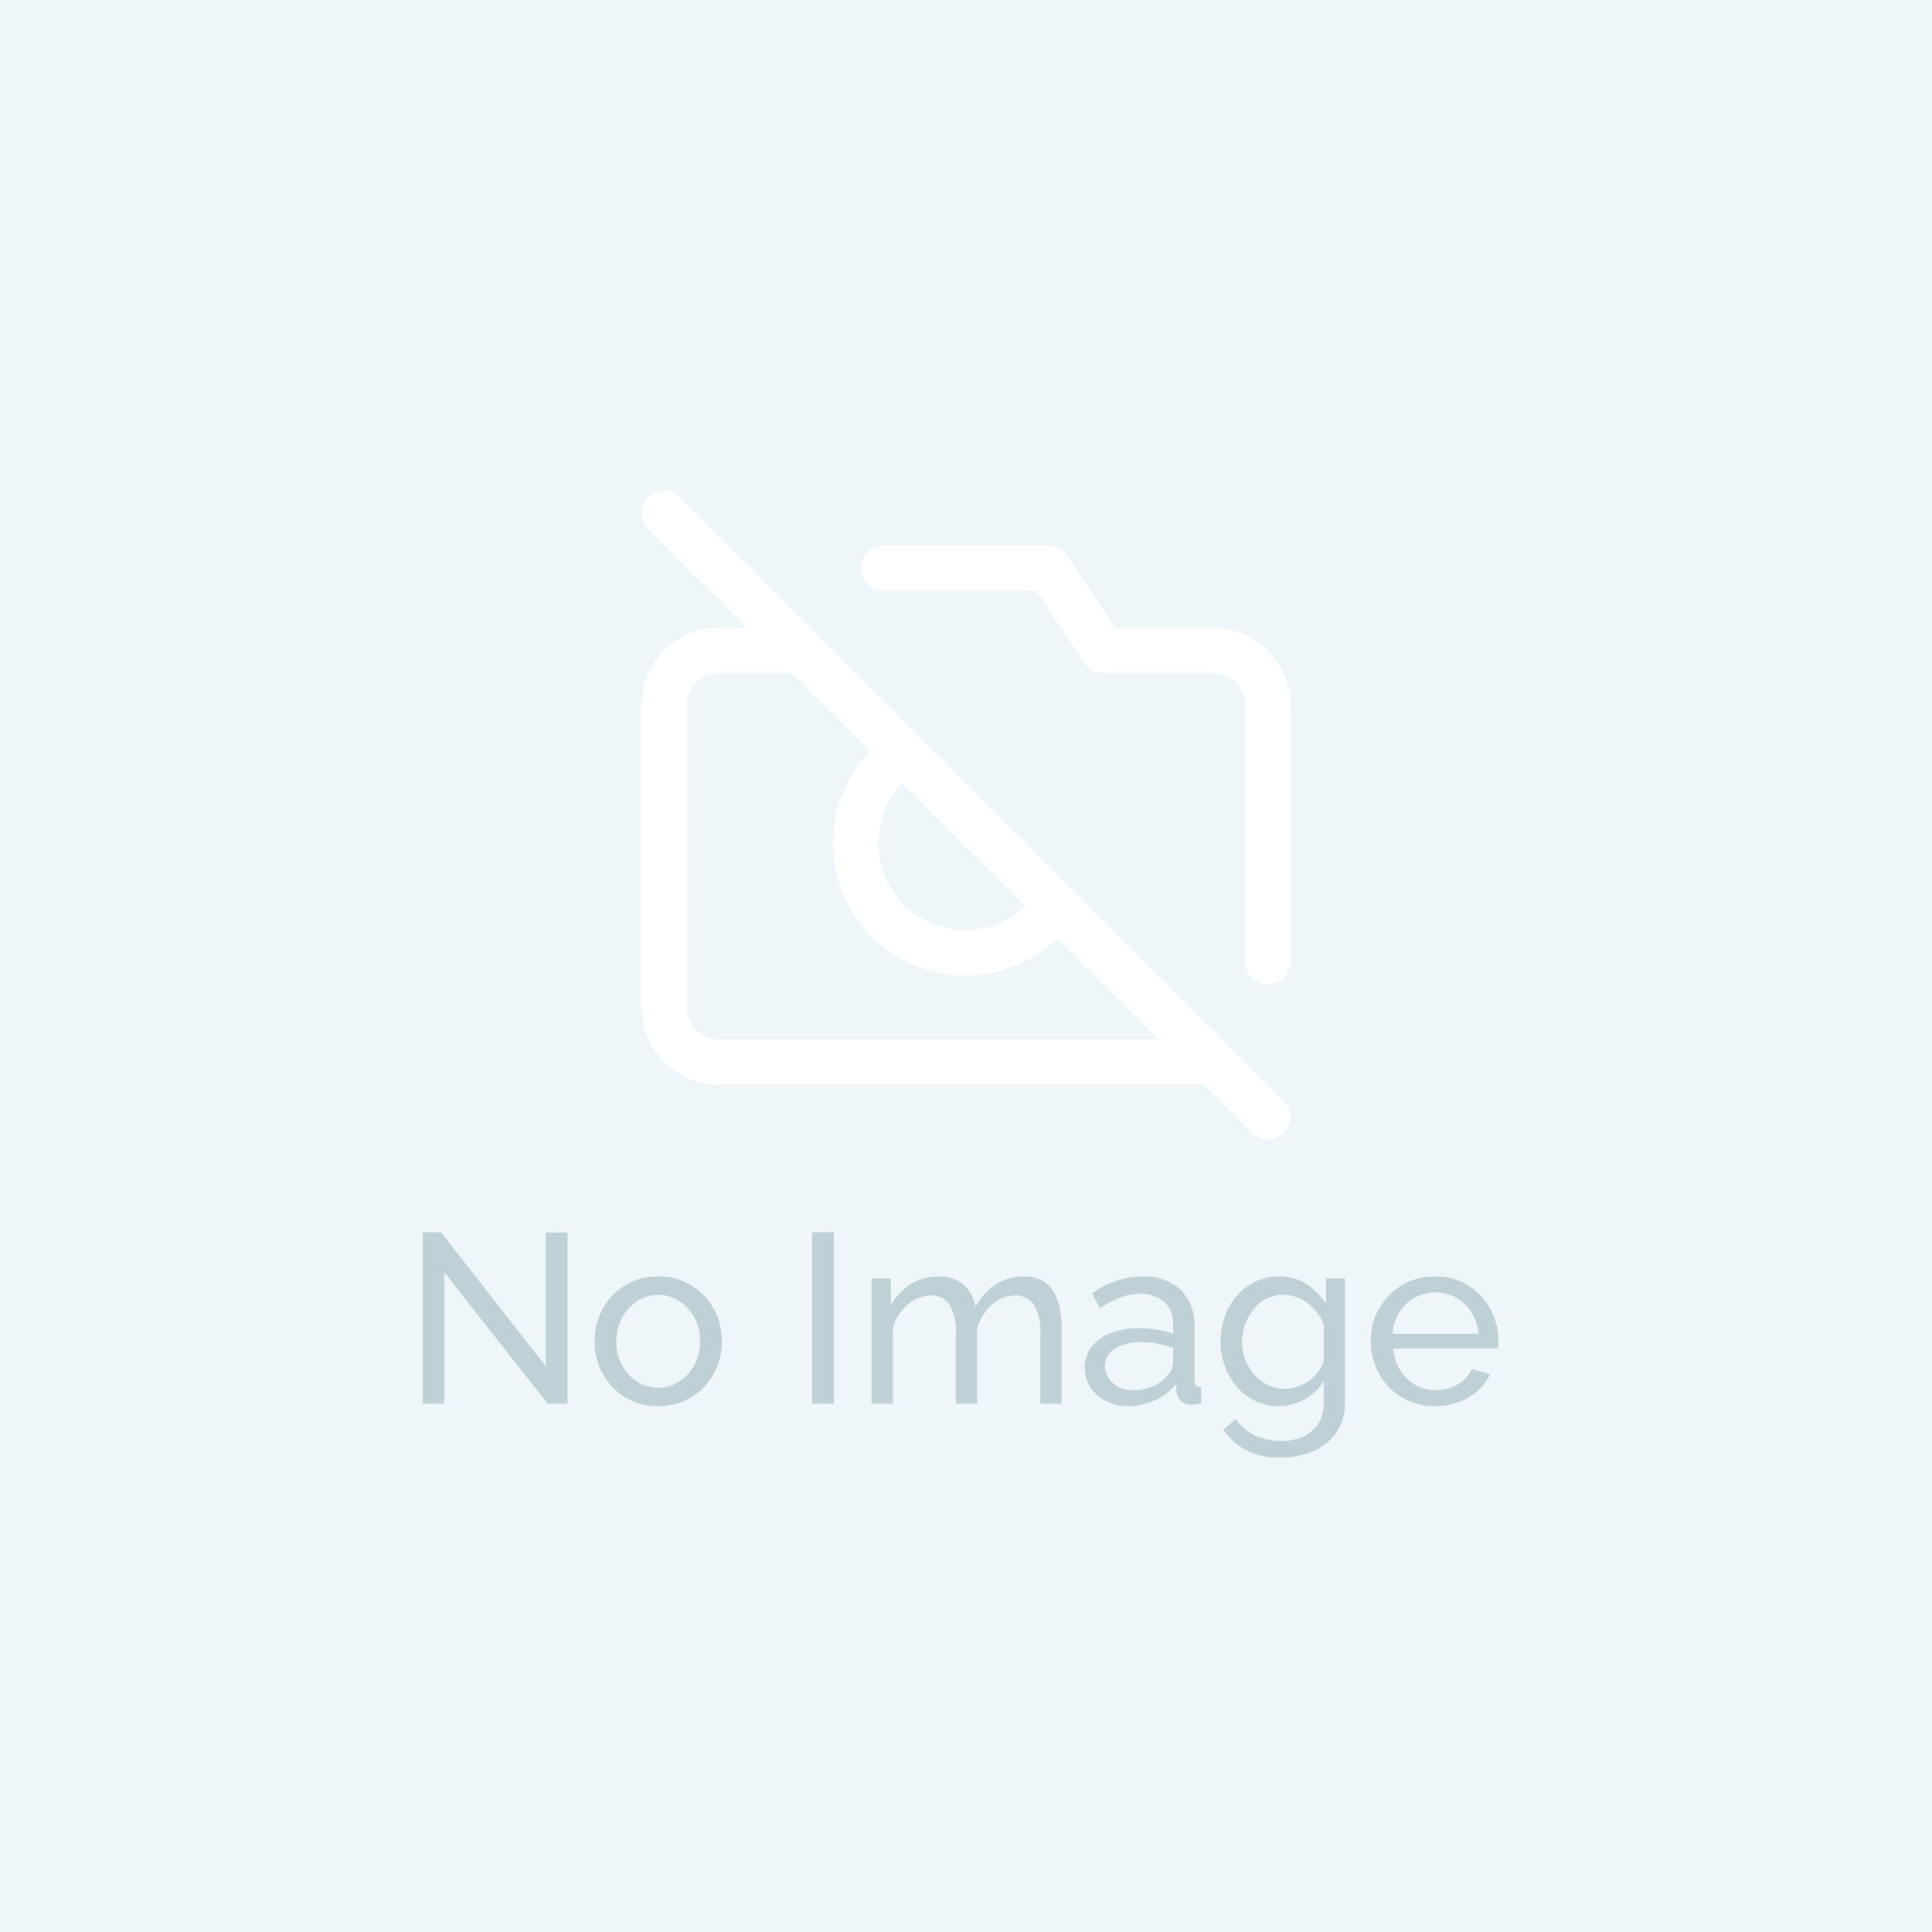 <svg xmlns="http://www.w3.org/2000/svg" width="128" height="128" viewBox="0 0 128 128"><g transform="translate(-1143 -2236)"><rect width="128" height="128" transform="translate(1143 2236)" fill="#eef6f9"/><g transform="translate(1185.5 2268.5)"><path d="M1.5,1.5l40,40" fill="none" stroke="#fff" stroke-linecap="round" stroke-linejoin="round" stroke-width="3"/><path d="M37.864,37.227H5.136A3.636,3.636,0,0,1,1.5,33.591v-20A3.636,3.636,0,0,1,5.136,9.955h5.455M16.045,4.5H26.955l3.636,5.455h7.273A3.636,3.636,0,0,1,41.5,13.591V30.573M27.464,26.827A7.273,7.273,0,1,1,17.355,16.718" transform="translate(0 0.636)" fill="none" stroke="#fff" stroke-linecap="round" stroke-linejoin="round" stroke-width="3"/></g><path d="M-33.728-8.7V0h-1.44V-11.36h1.216l6.944,8.88v-8.864h1.44V0H-26.88ZM-19.568.16A4.168,4.168,0,0,1-21.28-.182a4.074,4.074,0,0,1-1.328-.937,4.233,4.233,0,0,1-.864-1.374,4.456,4.456,0,0,1-.3-1.636,4.5,4.5,0,0,1,.3-1.652,4.233,4.233,0,0,1,.864-1.374,4.052,4.052,0,0,1,1.336-.937,4.224,4.224,0,0,1,1.72-.341,4.128,4.128,0,0,1,1.7.341,4.165,4.165,0,0,1,1.336.937,4.166,4.166,0,0,1,.872,1.374,4.5,4.5,0,0,1,.3,1.652,4.456,4.456,0,0,1-.3,1.636,4.233,4.233,0,0,1-.864,1.374,4.052,4.052,0,0,1-1.336.937A4.224,4.224,0,0,1-19.568.16Zm-2.768-4.272A3.215,3.215,0,0,0-21.96-2.56a2.951,2.951,0,0,0,1,1.1,2.508,2.508,0,0,0,1.392.4,2.511,2.511,0,0,0,1.4-.412A2.976,2.976,0,0,0-17.16-2.584a3.261,3.261,0,0,0,.376-1.56A3.214,3.214,0,0,0-17.16-5.7,2.992,2.992,0,0,0-18.168-6.8a2.511,2.511,0,0,0-1.4-.412,2.439,2.439,0,0,0-1.392.42,3.084,3.084,0,0,0-1,1.116A3.248,3.248,0,0,0-22.336-4.112ZM-9.36,0V-11.36h1.44V0ZM7.168,0H5.76V-4.631A3.441,3.441,0,0,0,5.336-6.55,1.424,1.424,0,0,0,4.08-7.168a2.258,2.258,0,0,0-1.536.61A3.324,3.324,0,0,0,1.568-4.98V0H.16V-4.631A3.488,3.488,0,0,0-.256-6.558,1.41,1.41,0,0,0-1.5-7.168a2.305,2.305,0,0,0-1.528.593A3.189,3.189,0,0,0-4.016-5V0H-5.424V-8.3h1.28v1.794A3.775,3.775,0,0,1-2.816-7.932a3.45,3.45,0,0,1,1.84-.5,2.388,2.388,0,0,1,1.664.564,2.414,2.414,0,0,1,.768,1.453,4.218,4.218,0,0,1,1.36-1.5A3.291,3.291,0,0,1,4.64-8.432a2.529,2.529,0,0,1,1.208.262,2.012,2.012,0,0,1,.776.73,3.356,3.356,0,0,1,.416,1.1,7,7,0,0,1,.128,1.381ZM8.7-2.4A2.16,2.16,0,0,1,9.16-3.776a2.93,2.93,0,0,1,1.256-.9,5,5,0,0,1,1.856-.318,8.493,8.493,0,0,1,1.184.088,5.41,5.41,0,0,1,1.1.264v-.6a1.953,1.953,0,0,0-.576-1.491,2.284,2.284,0,0,0-1.632-.544,3.582,3.582,0,0,0-1.32.248A7.308,7.308,0,0,0,9.7-6.32l-.512-.992a6.789,6.789,0,0,1,1.632-.84,5.189,5.189,0,0,1,1.7-.28,3.523,3.523,0,0,1,2.528.88A3.216,3.216,0,0,1,15.968-5.1V-1.6a.557.557,0,0,0,.1.373.48.48,0,0,0,.344.135V0q-.208.032-.36.048a2.467,2.467,0,0,1-.248.016.957.957,0,0,1-.744-.272,1.008,1.008,0,0,1-.28-.576l-.032-.528A3.56,3.56,0,0,1,13.328-.224,4.334,4.334,0,0,1,11.584.16,3.172,3.172,0,0,1,10.1-.182,2.612,2.612,0,0,1,9.072-1.1,2.37,2.37,0,0,1,8.7-2.4Zm5.44.585a2.1,2.1,0,0,0,.3-.452.926.926,0,0,0,.112-.388v-1.03a6.044,6.044,0,0,0-1.04-.293,5.754,5.754,0,0,0-1.072-.1,3.207,3.207,0,0,0-1.736.42,1.3,1.3,0,0,0-.664,1.148,1.512,1.512,0,0,0,.216.768,1.65,1.65,0,0,0,.64.61A2.118,2.118,0,0,0,11.952-.9,3.056,3.056,0,0,0,13.2-1.157,2.7,2.7,0,0,0,14.144-1.815ZM21.552.16a3.538,3.538,0,0,1-1.56-.344,3.718,3.718,0,0,1-1.224-.944A4.42,4.42,0,0,1,17.976-2.5a4.635,4.635,0,0,1-.28-1.6,4.91,4.91,0,0,1,.28-1.664,4.3,4.3,0,0,1,.8-1.384A3.831,3.831,0,0,1,20-8.088a3.524,3.524,0,0,1,1.568-.344,3.259,3.259,0,0,1,1.816.5,4.544,4.544,0,0,1,1.3,1.288V-8.3h1.248V-.081a3.391,3.391,0,0,1-.568,1.992,3.568,3.568,0,0,1-1.536,1.235,5.327,5.327,0,0,1-2.152.422,4.728,4.728,0,0,1-2.3-.5,4.381,4.381,0,0,1-1.488-1.344l.816-.72a3.107,3.107,0,0,0,1.288,1.1,3.957,3.957,0,0,0,1.688.368A3.616,3.616,0,0,0,23.1,2.208a2.355,2.355,0,0,0,1.04-.833,2.4,2.4,0,0,0,.392-1.407V-1.5A3.36,3.36,0,0,1,23.256-.288,3.463,3.463,0,0,1,21.552.16Zm.432-1.152a2.387,2.387,0,0,0,.864-.16,3.17,3.17,0,0,0,.768-.424,2.742,2.742,0,0,0,.592-.6,1.913,1.913,0,0,0,.32-.688v-2.4a3.1,3.1,0,0,0-.64-1.016,3.113,3.113,0,0,0-.944-.688,2.532,2.532,0,0,0-1.088-.248,2.37,2.37,0,0,0-1.144.272,2.676,2.676,0,0,0-.856.728A3.516,3.516,0,0,0,19.312-5.2a3.481,3.481,0,0,0-.192,1.136,3.1,3.1,0,0,0,.224,1.176,3.383,3.383,0,0,0,.608.984,2.7,2.7,0,0,0,.912.672A2.675,2.675,0,0,0,21.984-.992ZM31.9.16a4.224,4.224,0,0,1-1.72-.342,4.141,4.141,0,0,1-1.344-.937,4.275,4.275,0,0,1-.88-1.374,4.4,4.4,0,0,1-.312-1.652,4.3,4.3,0,0,1,.544-2.144A4.2,4.2,0,0,1,29.7-7.844a4.185,4.185,0,0,1,2.216-.588,4.008,4.008,0,0,1,2.2.6,4.176,4.176,0,0,1,1.456,1.558A4.293,4.293,0,0,1,36.1-4.2q0,.159-.008.31a1.711,1.711,0,0,1-.024.23H29.136a3.113,3.113,0,0,0,.456,1.432,2.856,2.856,0,0,0,1.016.981A2.668,2.668,0,0,0,31.952-.9,2.9,2.9,0,0,0,33.4-1.28a2.052,2.052,0,0,0,.936-1.008l1.216.336a3.22,3.22,0,0,1-.808,1.088,3.939,3.939,0,0,1-1.264.752A4.468,4.468,0,0,1,31.9.16Zm-2.816-4.8h5.7a3.008,3.008,0,0,0-.464-1.423A2.876,2.876,0,0,0,33.3-7.028a2.778,2.778,0,0,0-1.376-.348,2.747,2.747,0,0,0-1.36.348,2.81,2.81,0,0,0-1.016.965A3.061,3.061,0,0,0,29.088-4.64Z" transform="translate(1206.168 2329)" fill="#bfd0d6"/></g></svg>
